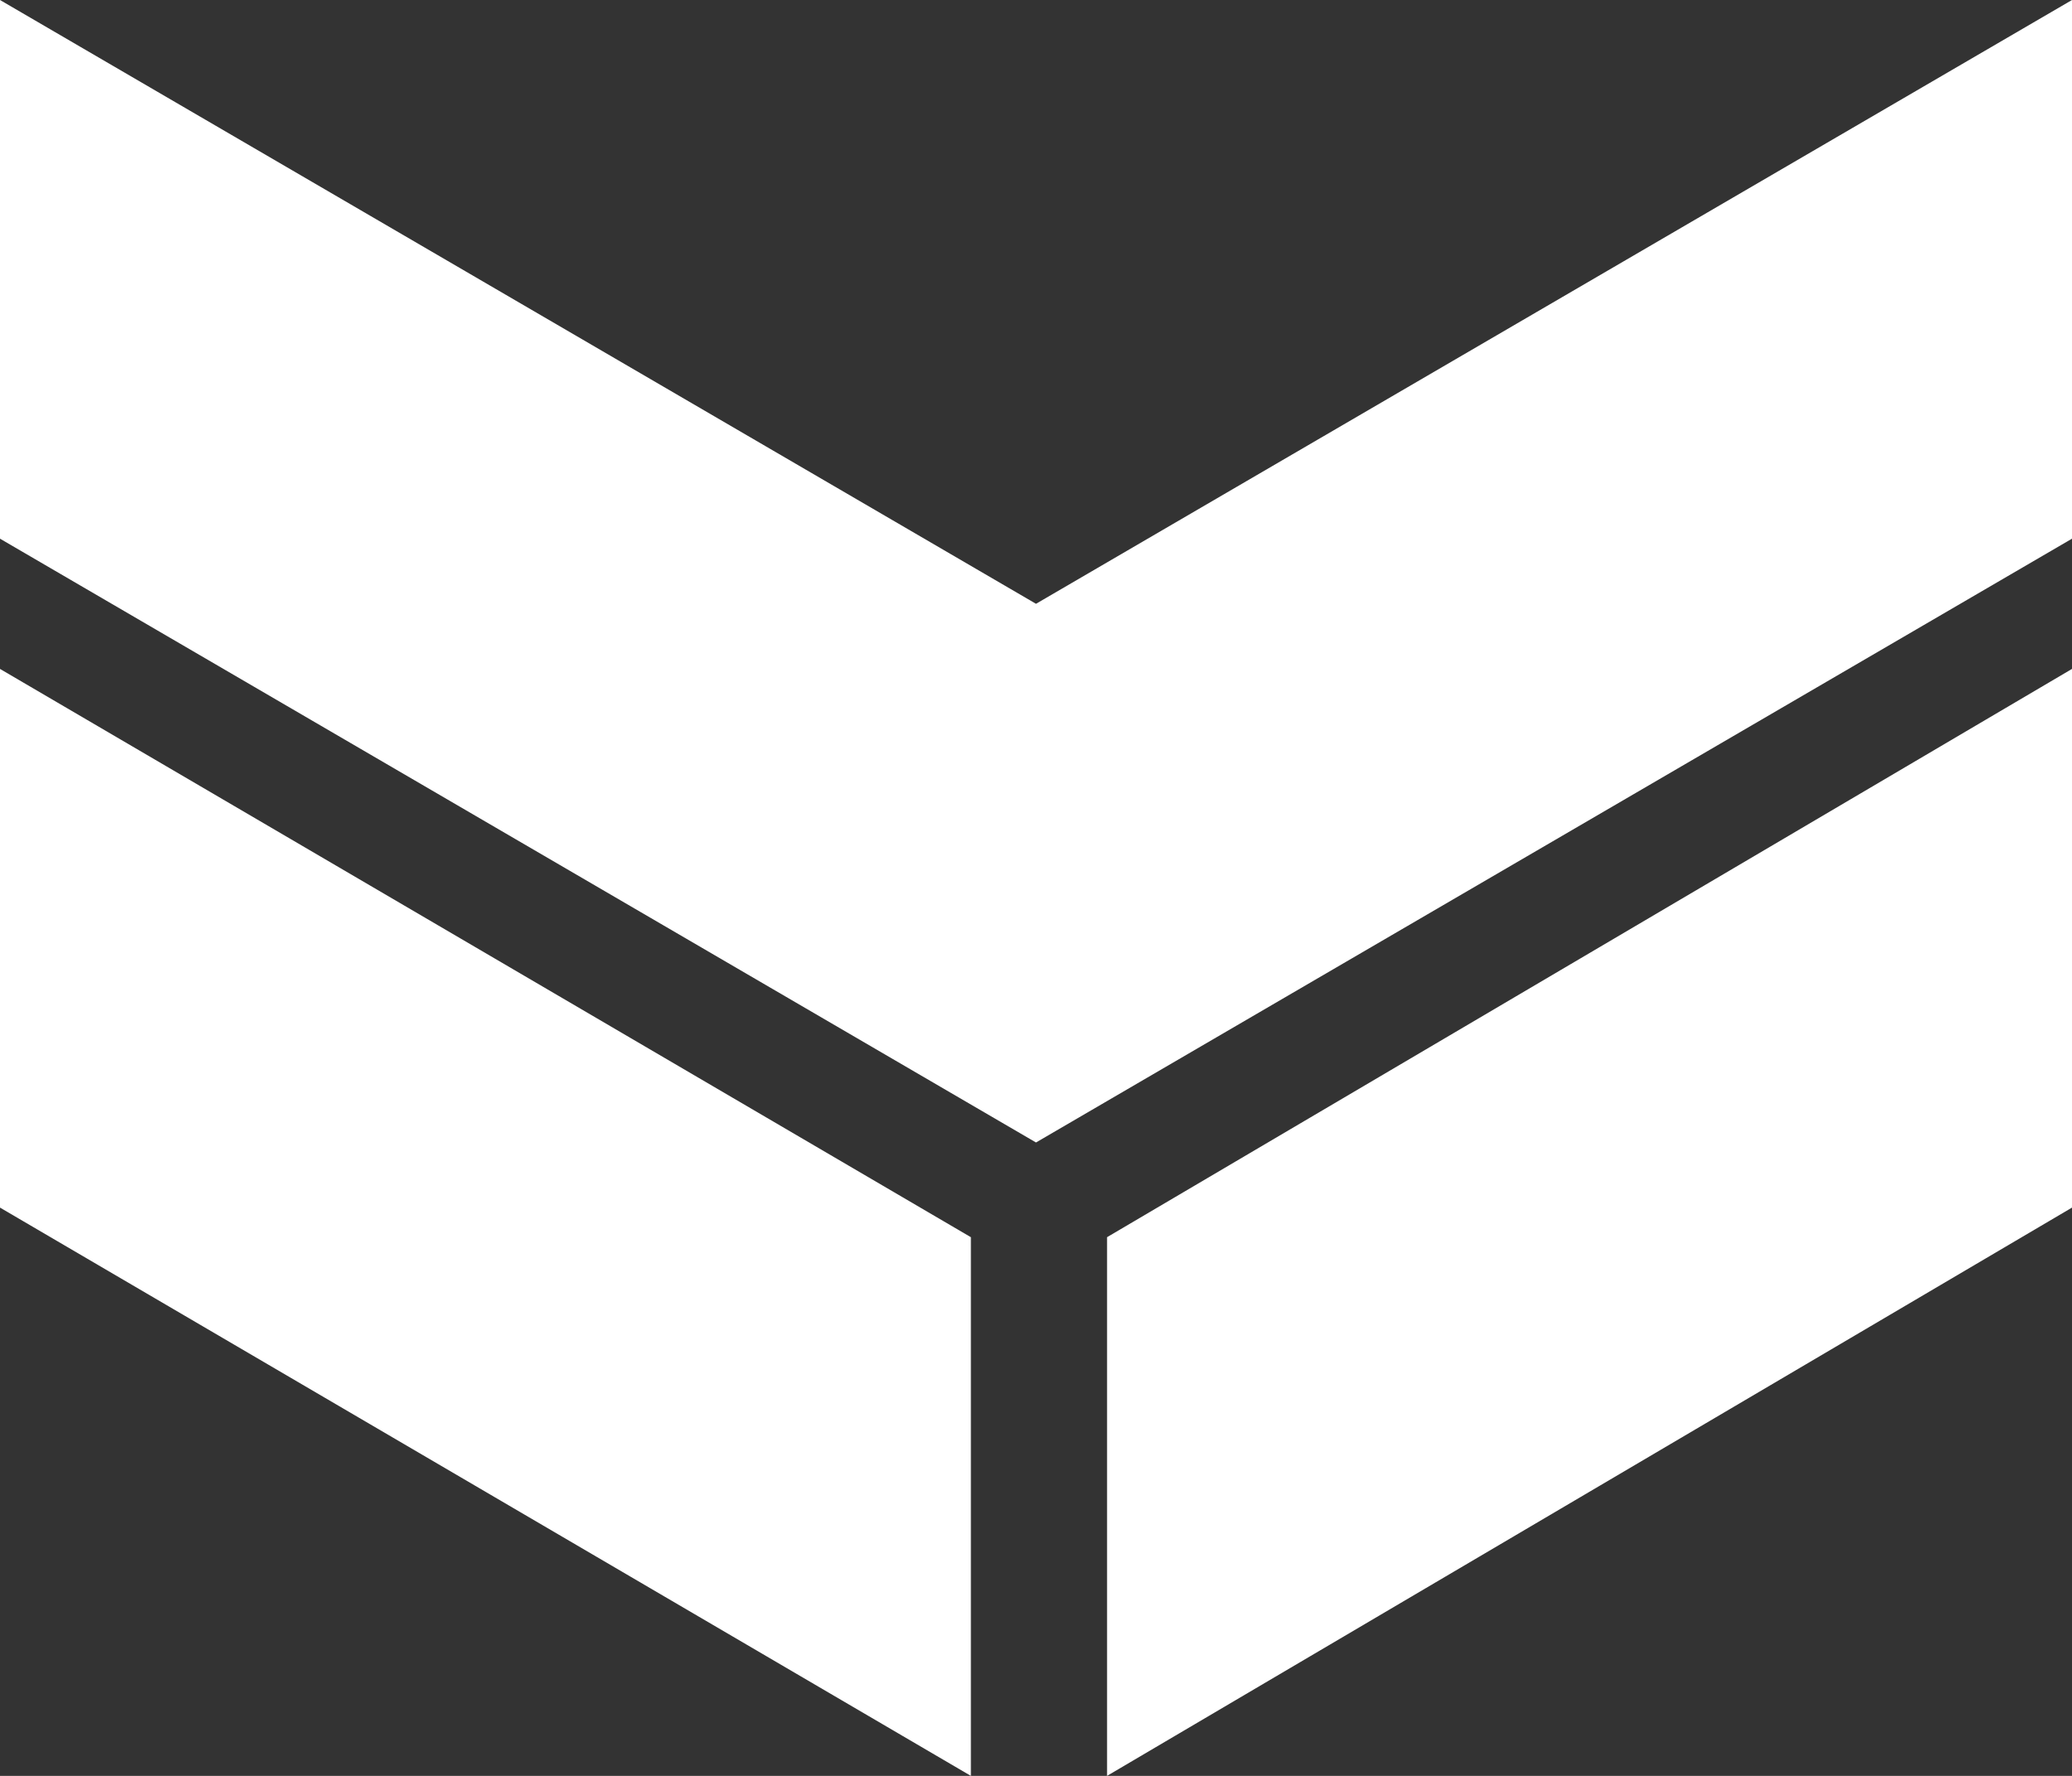 <?xml version="1.0" encoding="UTF-8"?> <!-- Generator: Adobe Illustrator 25.4.1, SVG Export Plug-In . SVG Version: 6.00 Build 0) --> <svg xmlns="http://www.w3.org/2000/svg" xmlns:xlink="http://www.w3.org/1999/xlink" id="Layer_1" x="0px" y="0px" viewBox="0 0 35 30" style="enable-background:new 0 0 35 30;" xml:space="preserve"><rect x="0" y="0" width="35" height="30" fill="#333333" stroke="none"/> <style type="text/css"> .st0{fill:#FFFFFF;} </style> <g> <polygon class="st0" points="0,20.4 16.4,30 16.4,20.9 0,11.3 "></polygon> <polygon class="st0" points="18.7,30 35,20.4 35,11.3 18.7,20.9 "></polygon> <polygon class="st0" points="17.5,10.2 0,0 0,9.1 17.5,19.3 35,9.1 35,0 "></polygon> </g> </svg> 